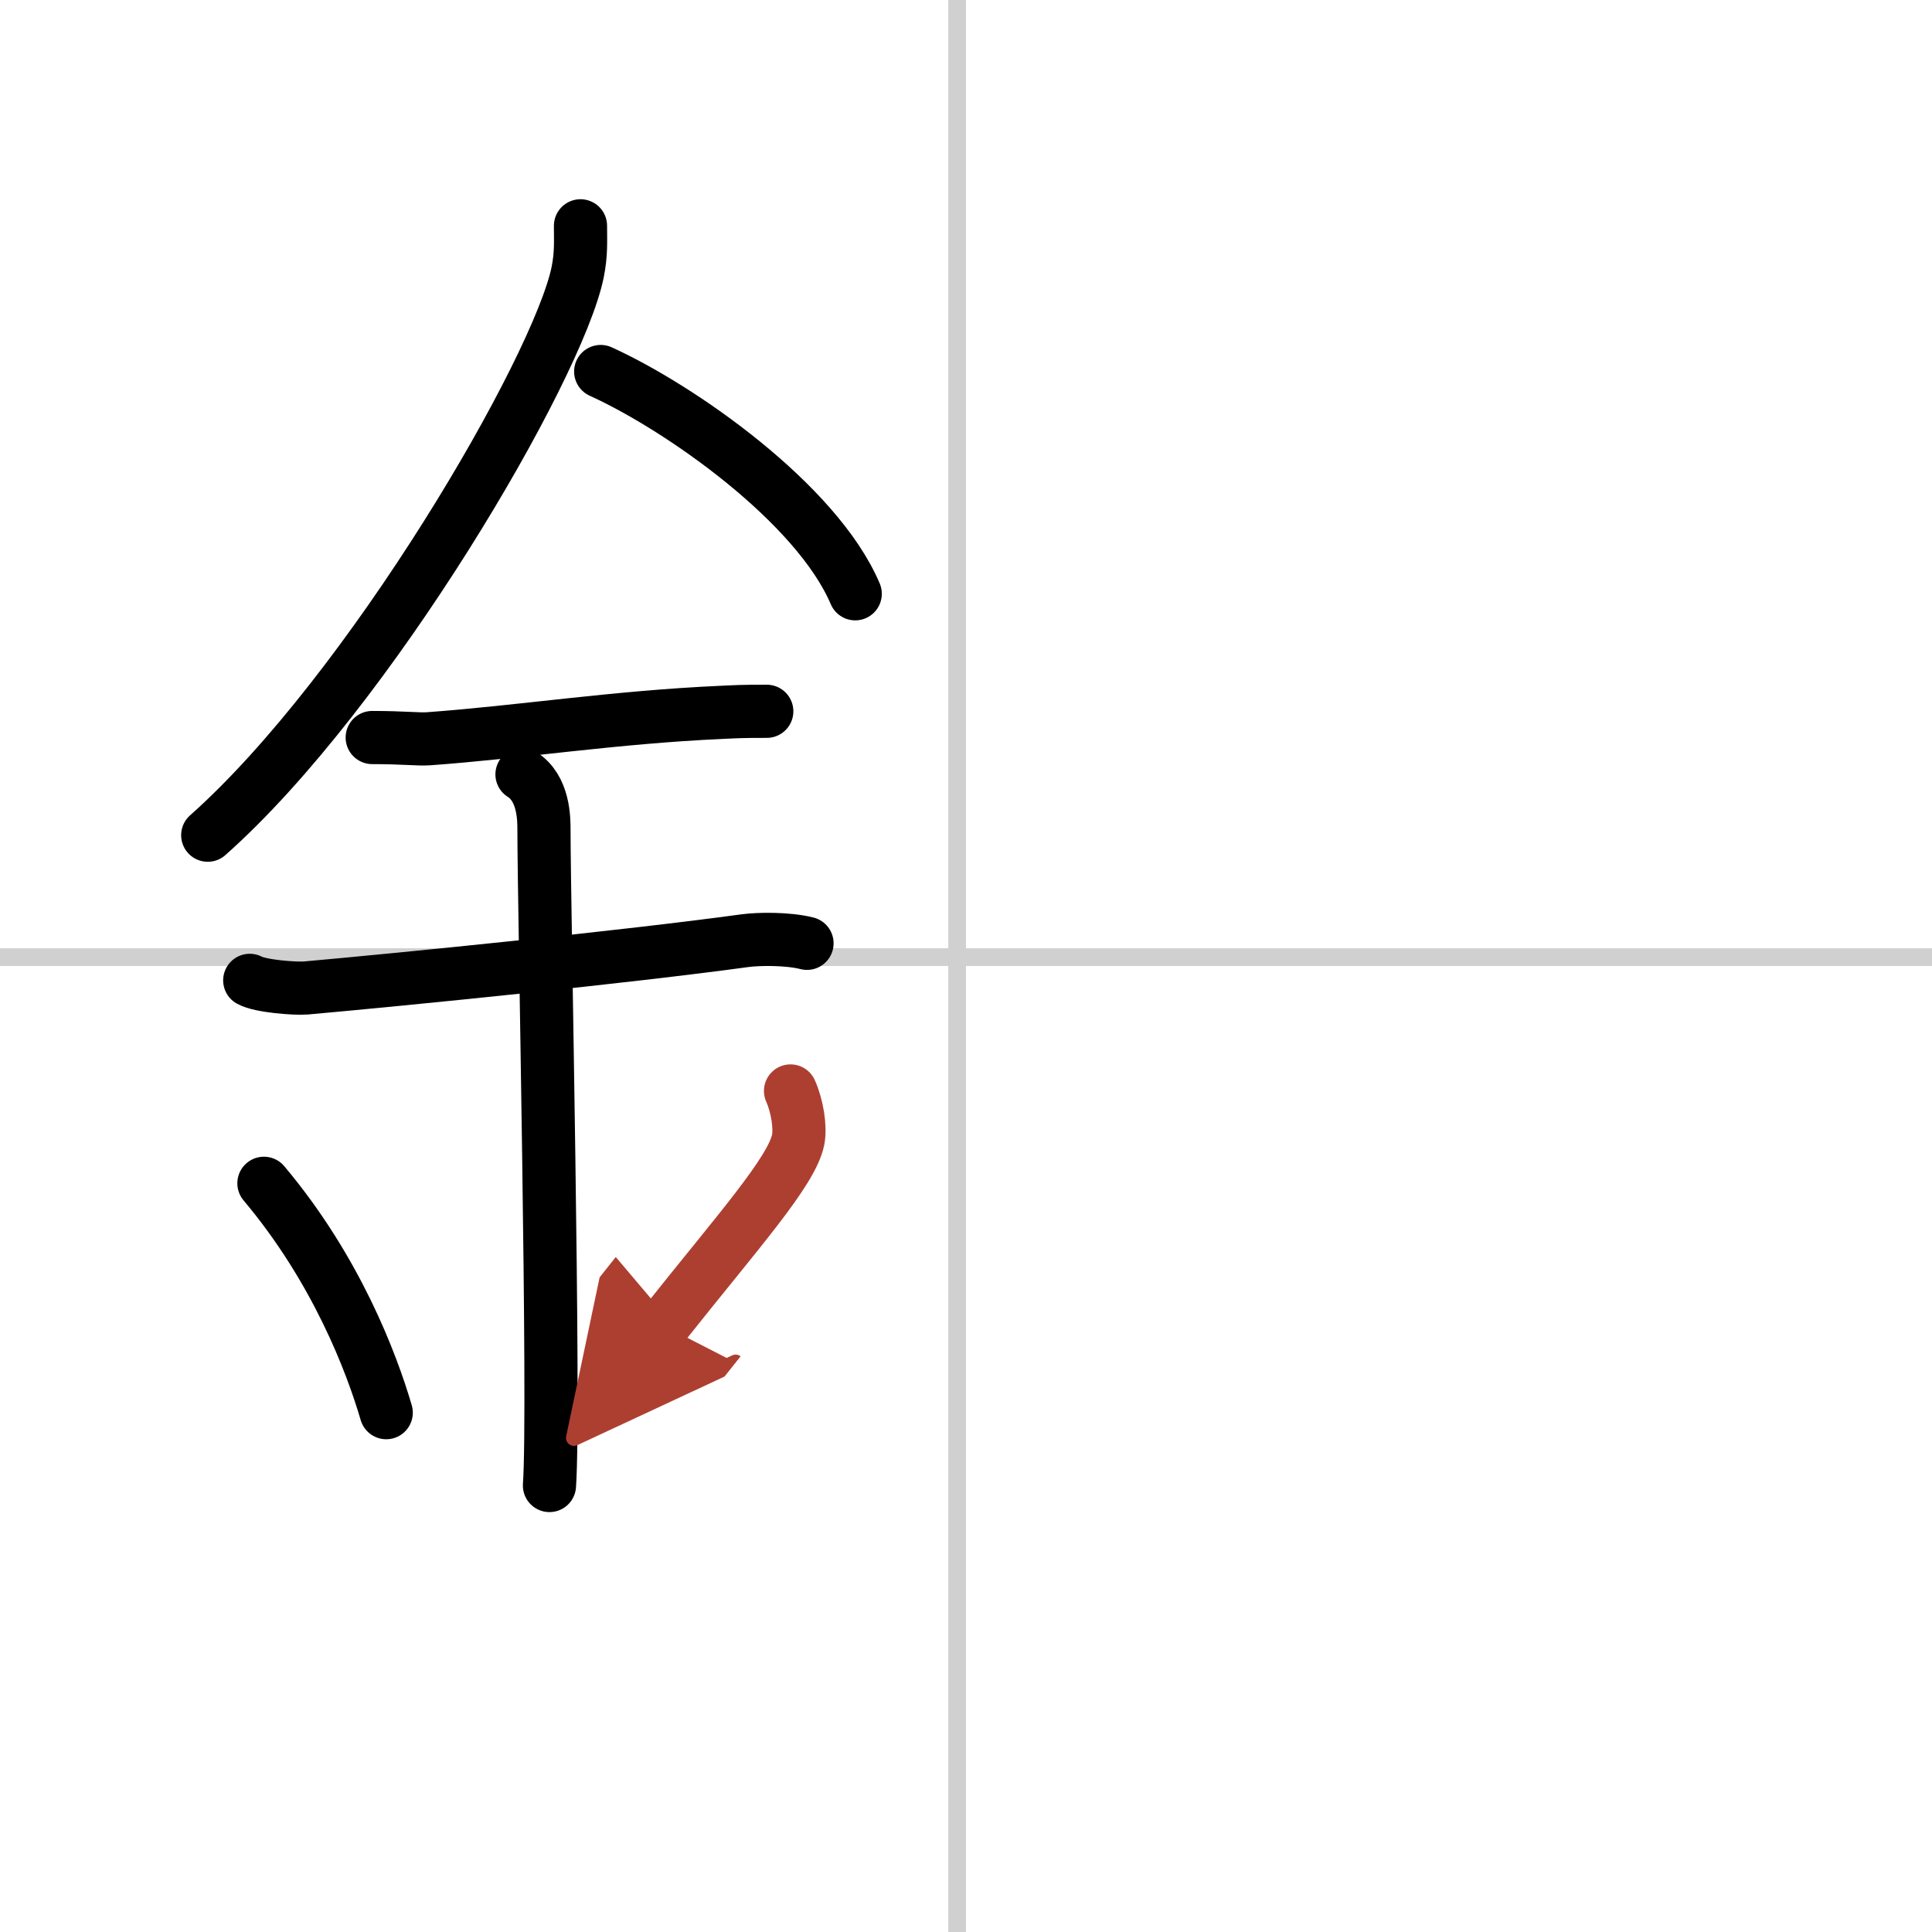 <svg width="400" height="400" viewBox="0 0 109 109" xmlns="http://www.w3.org/2000/svg"><defs><marker id="a" markerWidth="4" orient="auto" refX="1" refY="5" viewBox="0 0 10 10"><polyline points="0 0 10 5 0 10 1 5" fill="#ad3f31" stroke="#ad3f31"/></marker></defs><g fill="none" stroke="#000" stroke-linecap="round" stroke-linejoin="round" stroke-width="3"><rect width="100%" height="100%" fill="#fff" stroke="#fff"/><line x1="54" x2="54" y2="109" stroke="#d0d0d0" stroke-width="1"/><line x2="109" y1="54" y2="54" stroke="#d0d0d0" stroke-width="1"/><path d="m32.75 12.74c0 0.87 0.05 1.57-0.16 2.62-1.12 5.46-11.76 23.68-20.87 31.76"/><path d="m33.89 20.96c4.47 2.03 12.18 7.42 14.36 12.54"/><path d="m21 41.61c1.78 0 2.59 0.11 3.17 0.07 5.14-0.37 10.48-1.22 16.54-1.49 0.88-0.04 1.06-0.06 2.55-0.06"/><path d="m14.09 55.31c0.59 0.33 2.56 0.48 3.17 0.43 5.49-0.49 17.99-1.74 24.78-2.67 0.74-0.1 2.38-0.13 3.49 0.15"/><path d="m29.45 43.69c1.24 0.78 1.24 2.52 1.24 3.14 0 4.35 0.62 32.63 0.31 36.98"/><path d="m14.89 66.76c4.08 4.85 6.07 10.11 6.9 12.94"/><path d="m44.6 61.55c0.38 0.84 0.57 2.06 0.43 2.76-0.38 1.81-3.37 5.13-7.61 10.47" marker-end="url(#a)" stroke="#ad3f31"/></g></svg>
